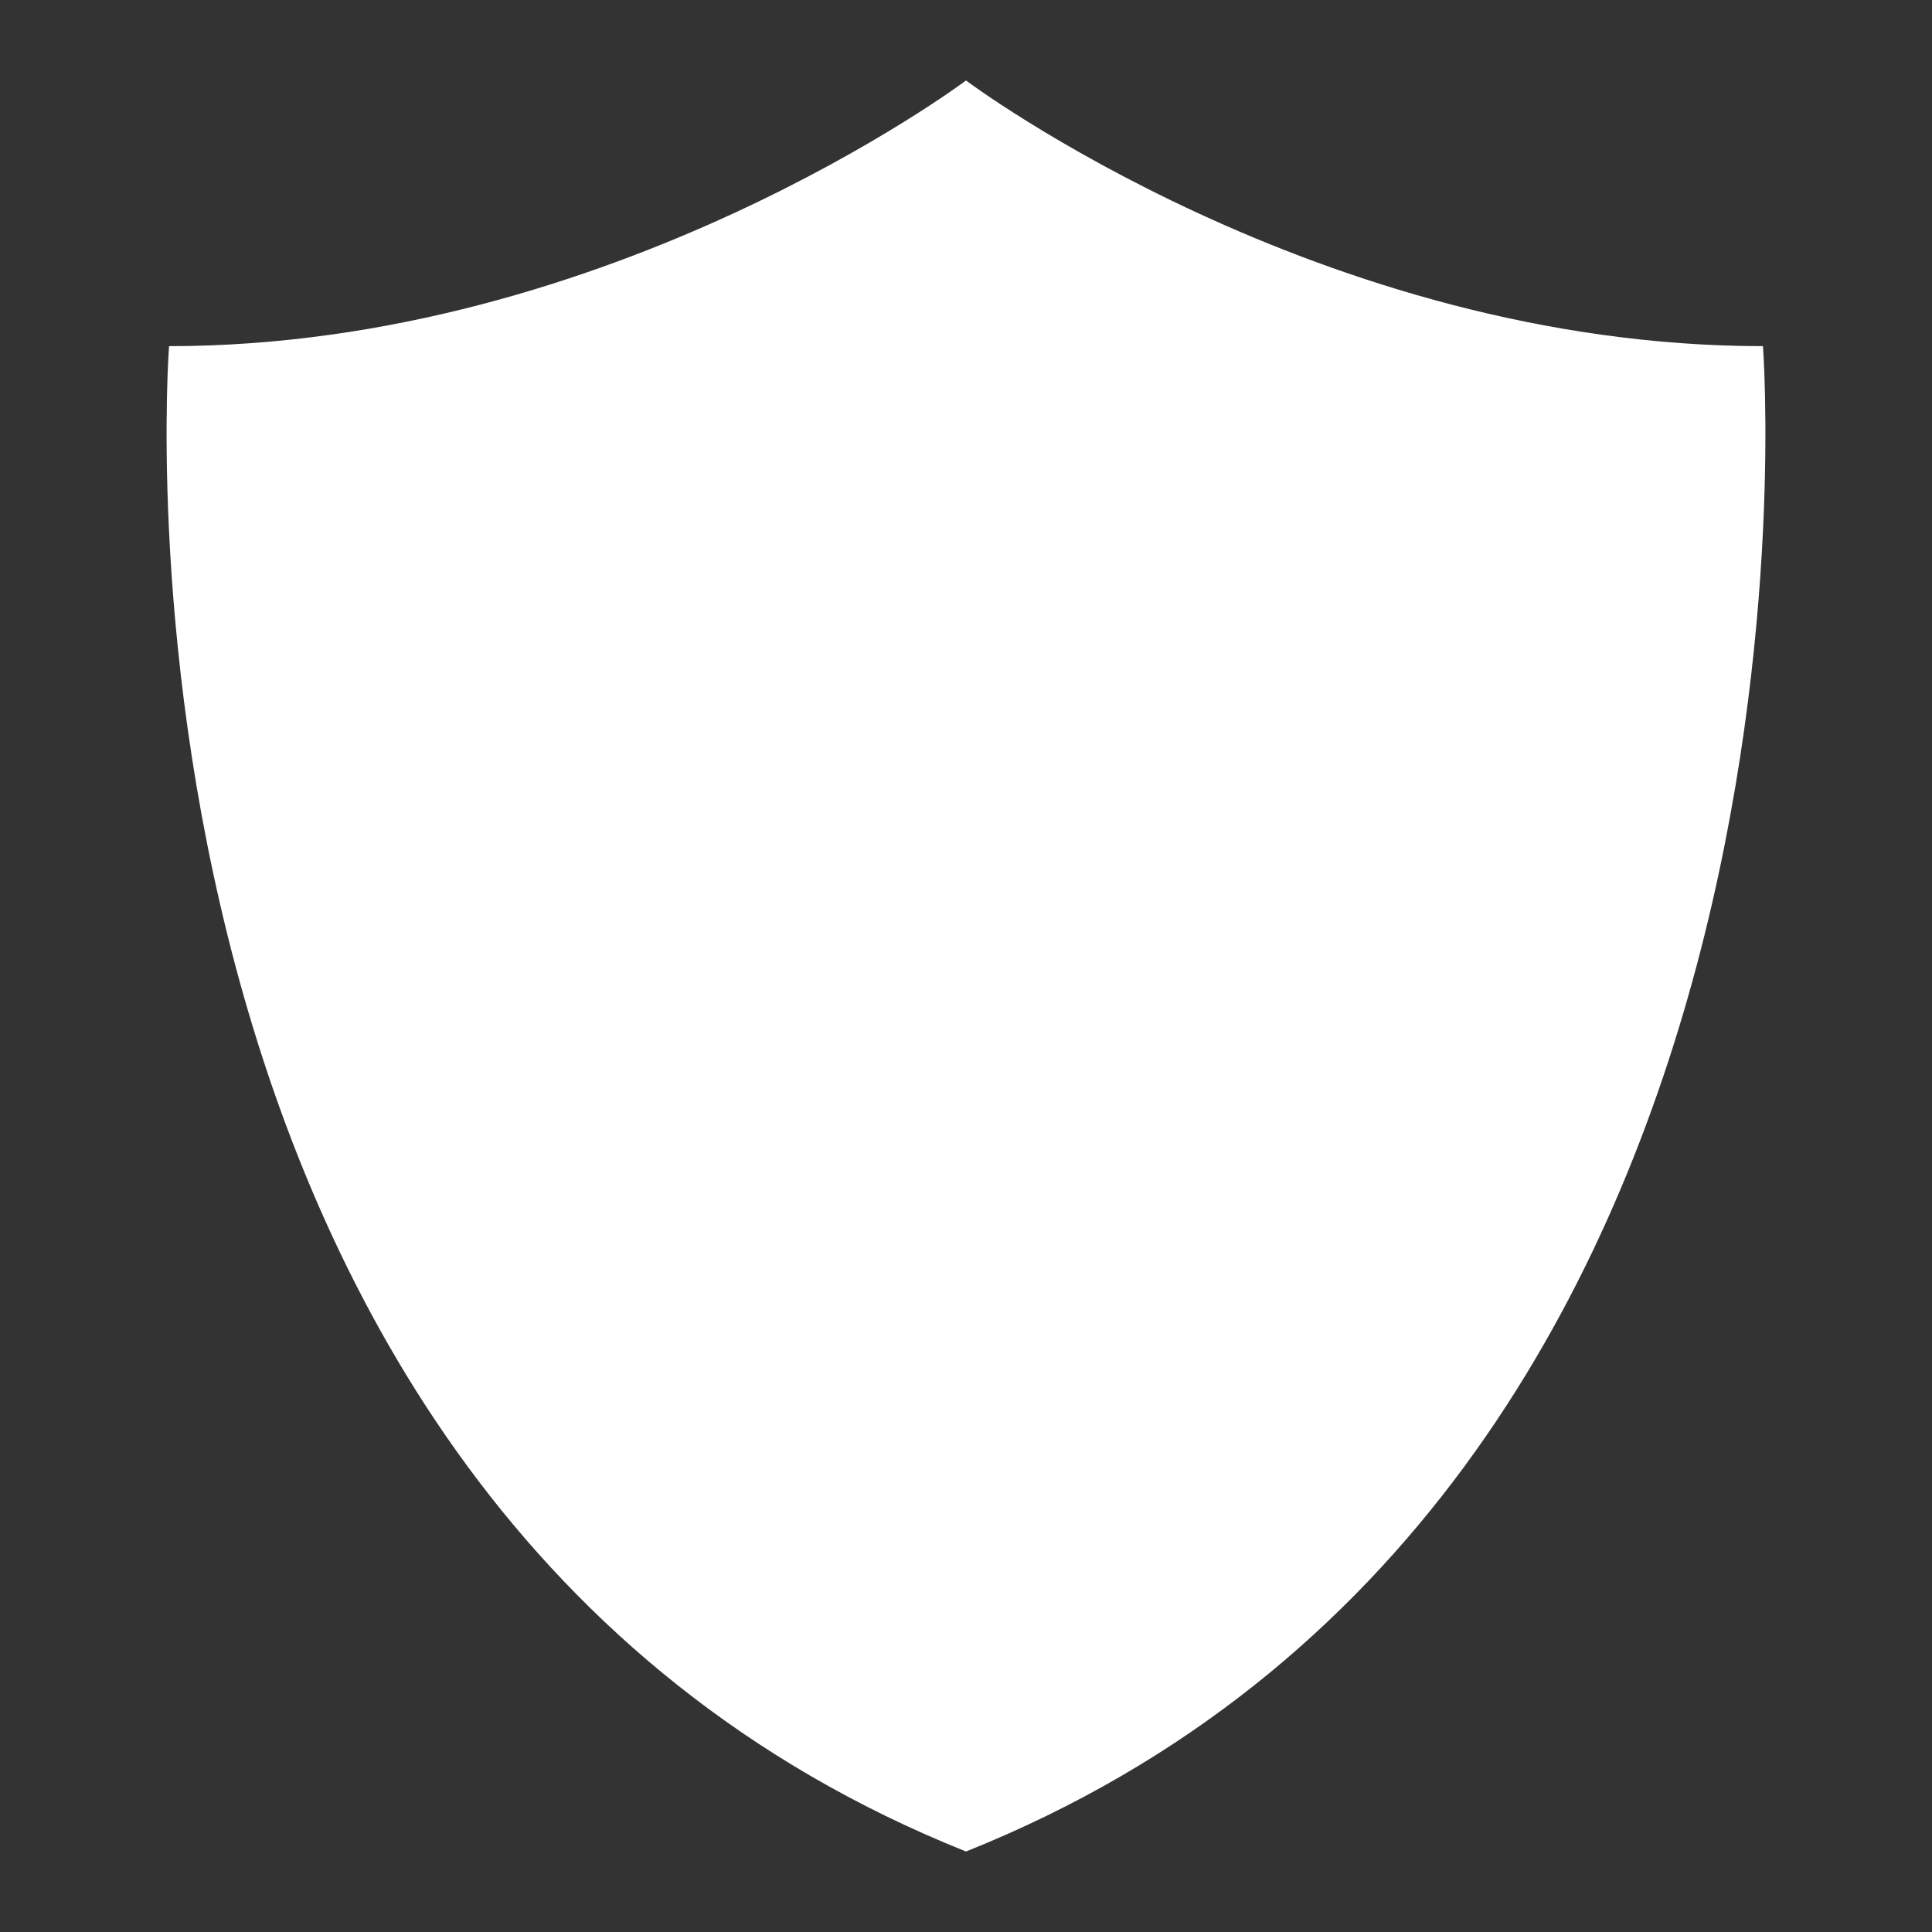 <svg xmlns="http://www.w3.org/2000/svg" width="24" height="24" fill="none"><rect width="100%" height="100%" fill="#333333" stroke="none"/><path fill="#fff" d="M12 23C1 18.6 2.1 4.3 2.1 4.3 7.6 4.3 12 1 12 1s4.4 3.3 9.9 3.3c0 0 1.1 14.3-9.9 18.7Z"/></svg>
